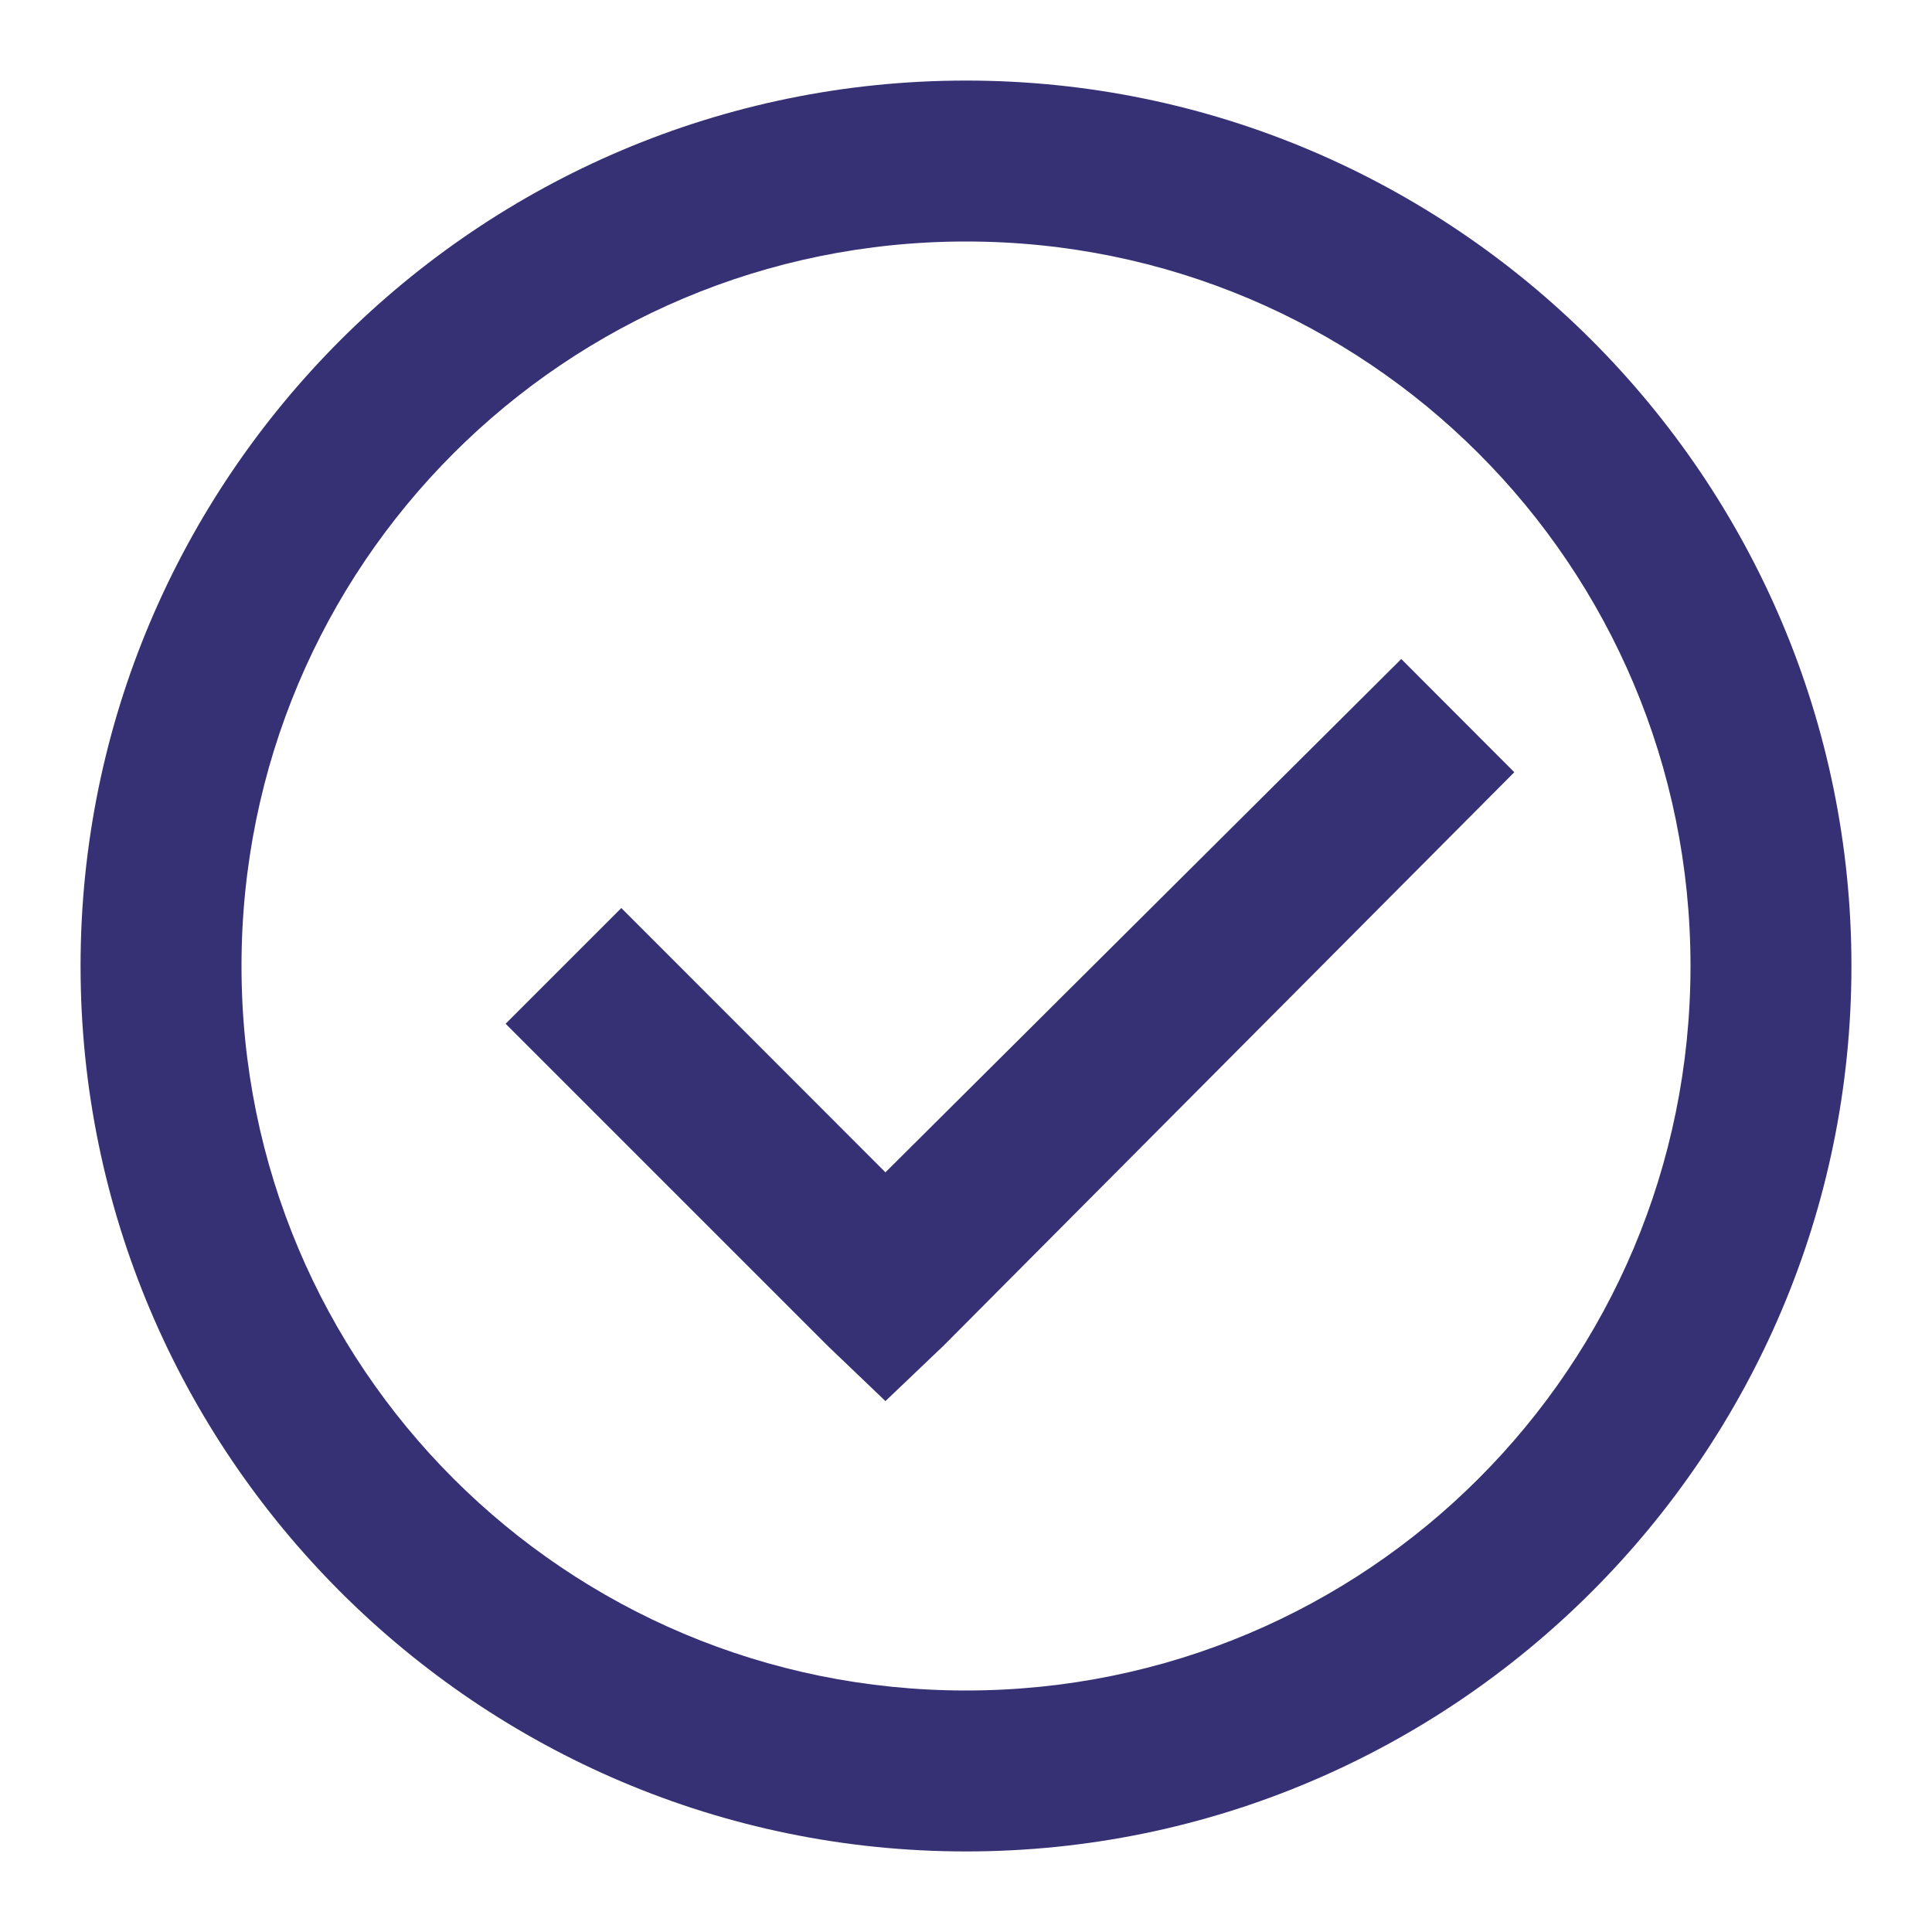<?xml version="1.0" encoding="UTF-8"?> <svg xmlns="http://www.w3.org/2000/svg" width="10" height="10" viewBox="0 0 10 10" fill="none"><g clip-path="url(#clip0_125_2664)"><path d="M5 0.417C2.474 0.417 0.417 2.474 0.417 5C0.417 7.526 2.474 9.583 5 9.583C7.526 9.583 9.583 7.526 9.583 5C9.583 2.474 7.526 0.417 5 0.417ZM5 1.25C7.075 1.25 8.75 2.925 8.75 5C8.75 7.075 7.075 8.75 5 8.75C2.925 8.75 1.25 7.075 1.25 5C1.25 2.925 2.925 1.25 5 1.25ZM7.253 3.411L4.583 6.068L3.216 4.7L2.617 5.299L4.284 6.966L4.583 7.252L4.883 6.966L7.838 3.997L7.253 3.411Z" fill="#363074"></path></g><defs><clipPath id="clip0_125_2664"><rect width="10" height="10" fill="white"></rect></clipPath></defs></svg> 